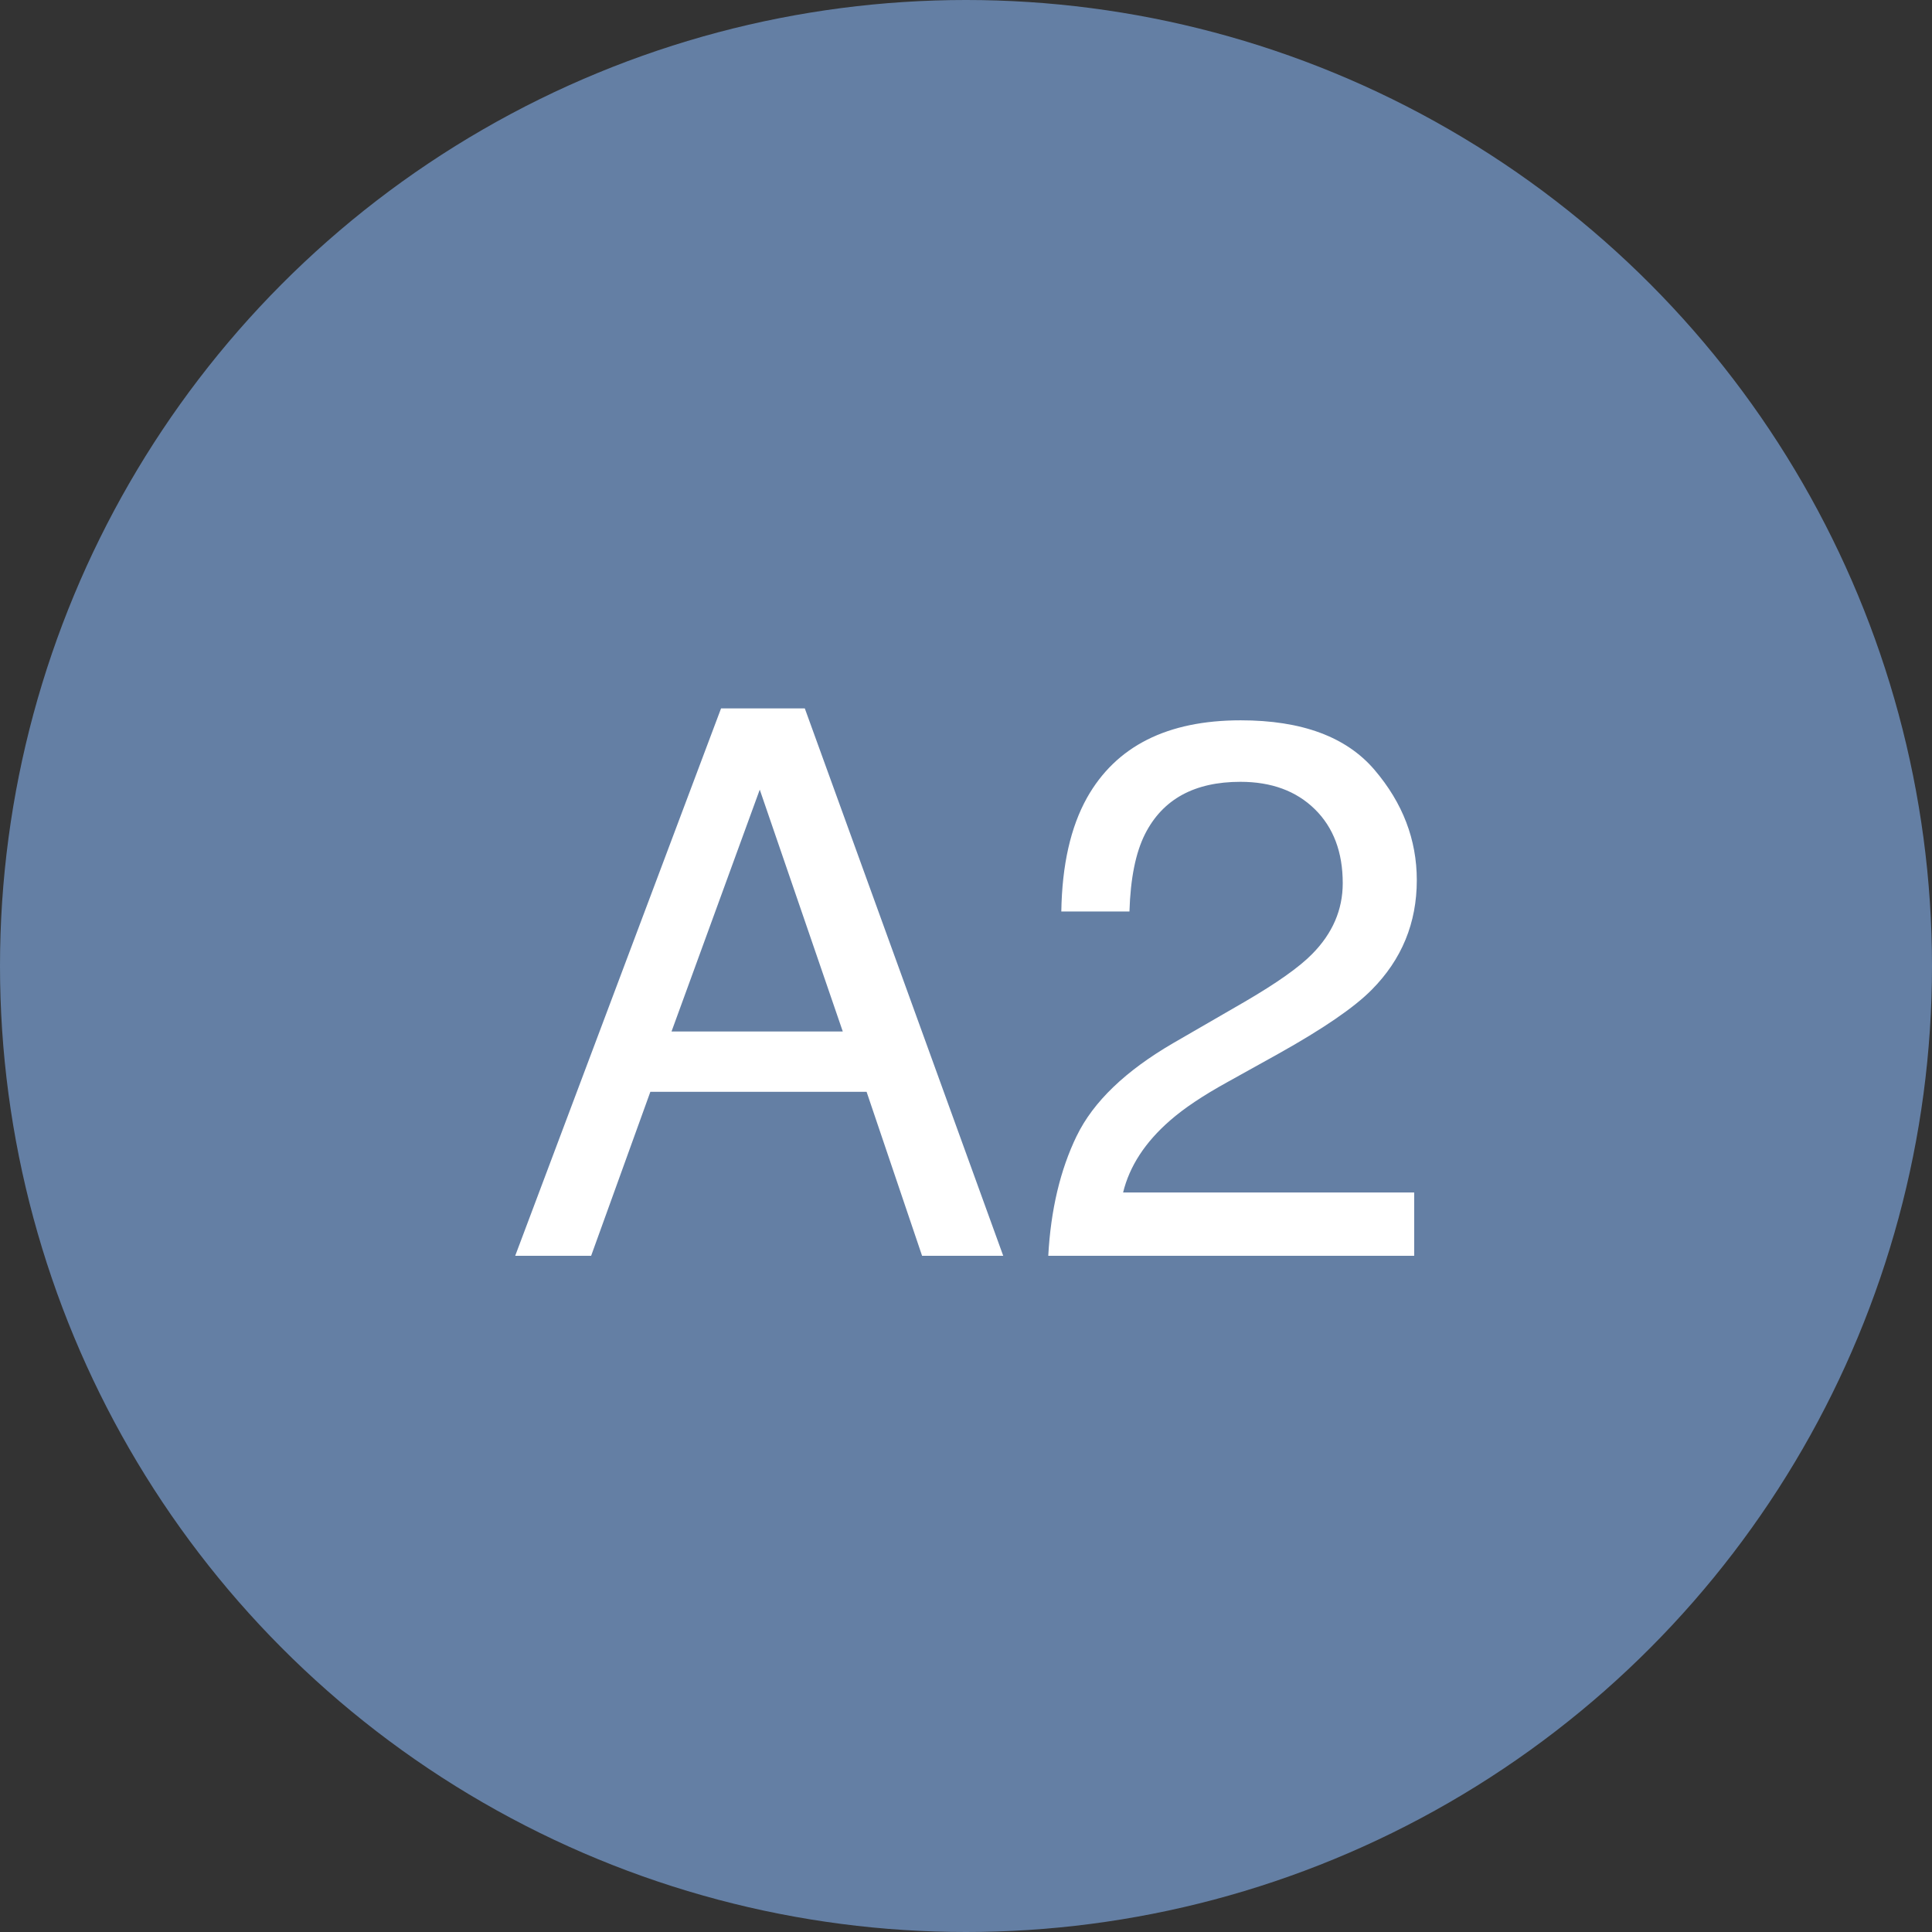 <svg xmlns="http://www.w3.org/2000/svg" width="60" height="60" viewBox="0 0 60 60"><rect x="0" y="0" width="60" height="60" fill="#333333" stroke="none"/><g fill="none" fill-rule="evenodd"><circle cx="30" cy="30" r="30" fill="#647FA4"/><path fill="#FFF" d="M26.173 32.033l-2.578-7.51-2.74 7.51h5.318zM22.393 22h2.601l6.162 17h-2.52l-1.723-5.092h-6.716L18.358 39H16l6.393-17zM33.44 35.274c.513-1.057 1.513-2.018 3-2.882l2.22-1.284c.994-.58 1.692-1.073 2.092-1.482.632-.64.948-1.373.948-2.198 0-.965-.289-1.73-.867-2.298-.578-.567-1.348-.85-2.312-.85-1.426 0-2.412.54-2.96 1.62-.292.579-.454 1.38-.485 2.407H32.96c.023-1.443.289-2.62.797-3.53.902-1.604 2.493-2.407 4.775-2.407 1.896 0 3.281.513 4.156 1.54.875 1.026 1.312 2.167 1.312 3.425 0 1.327-.466 2.461-1.399 3.402-.54.548-1.507 1.211-2.902 1.99l-1.583.88c-.756.417-1.35.814-1.78 1.192-.771.671-1.257 1.416-1.457 2.234h9.04V39H32.555c.077-1.427.372-2.67.884-3.726z"/></g></svg>